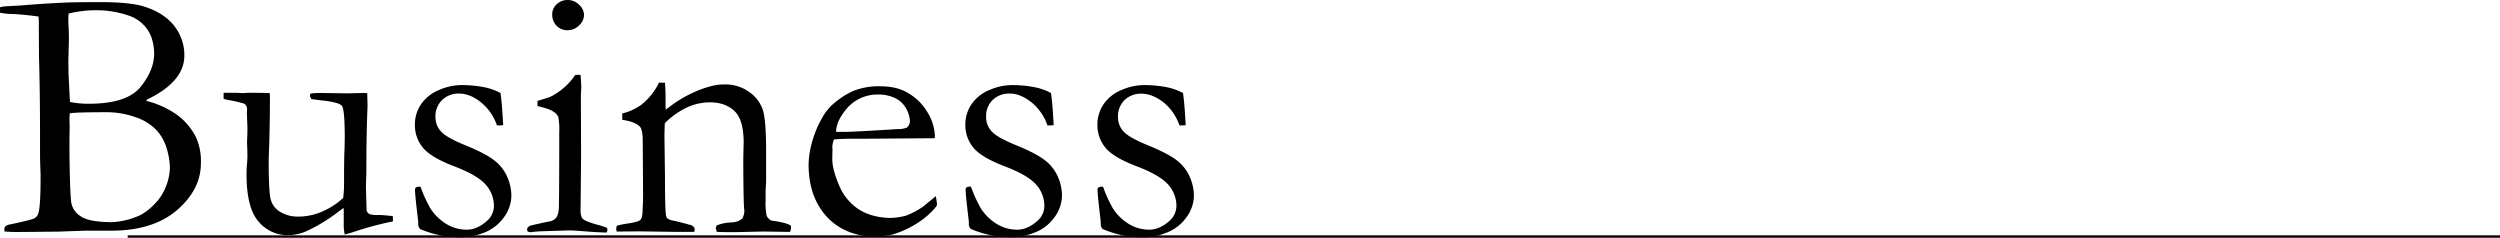 <svg xmlns="http://www.w3.org/2000/svg" viewBox="0 0 1057.71 100.57"><defs><style>.cls-1{fill:none;stroke:#000;stroke-miterlimit:10;}</style></defs><g id="レイヤー_2" data-name="レイヤー 2"><g id="レイヤー_1-2" data-name="レイヤー 1"><path d="M0,5.38V3.07a16.73,16.73,0,0,1,2-.38l7-.39q8.75-.78,19.59-1.25Q33,.9,42.33.9,55.05.9,61,2.77q8.61,2.76,12.83,8.34A20,20,0,0,1,78,23.48q0,11.07-15.78,18.63l-.37.56a38.32,38.32,0,0,1,13.24,6.06A26.44,26.44,0,0,1,83,58.23,24.71,24.71,0,0,1,85,69Q85,80.16,74.9,88.88T47,97.6H35.82L24.53,98q-15,.15-17.5.15c-1.75,0-3.47-.07-5.16-.22v-.85a1.84,1.84,0,0,1,.37-1.3A3.73,3.73,0,0,1,4,95c6.24-1.29,9.76-2.18,10.59-2.65a3.64,3.64,0,0,0,1.68-2.28q.9-3,.9-15.38c0-.74,0-1.69-.08-2.83-.1-3.34-.15-5.26-.15-5.75V58.32q0-19.71-.45-34.42l-.07-15L16.3,7Q10,6.13,5.09,5.91A26.06,26.06,0,0,1,0,5.38ZM29.62,43.15a40,40,0,0,0,7.87.75q16.18,0,21.95-7.1t5.78-14.14a21.3,21.3,0,0,0-1-6.39,14.29,14.29,0,0,0-3.59-5.87A15.79,15.79,0,0,0,54.2,6.51,41.93,41.93,0,0,0,40.86,4.34,46.81,46.81,0,0,0,29,5.76c-.05,1-.08,1.82-.08,2.32s0,1.92.15,4.26c.05,1.5.08,3,.08,4.49l-.23,9.05L29,31.26l.52,10.55ZM47.22,94a31.72,31.72,0,0,0,12.44-3.14,25,25,0,0,0,5.51-4.3,21.58,21.58,0,0,0,4.94-7.44,22.32,22.32,0,0,0,1.76-8.38,29.51,29.51,0,0,0-1.23-7.55,20,20,0,0,0-4.2-7.89,21.44,21.44,0,0,0-8.8-5.61,36.25,36.25,0,0,0-12.89-2.21q-13.64,0-15.28.52c0,1.15-.08,2-.08,2.55l.08,2.76-.08,5.61v6.36q.22,17.58.83,20.79a8.61,8.61,0,0,0,4.08,5.54Q37.78,93.93,47.22,94Z"/><path d="M94.61,39.26h5.58l2.46.15,1.94-.15c5.12,0,8.29.05,9.54.15l.07,1.42q0,10.55-.3,20.42-.23,5.84-.22,6.66,0,13.16.86,16.45a8.63,8.63,0,0,0,4,5.27,14.16,14.16,0,0,0,7.68,2,24.71,24.71,0,0,0,10.46-2.29,31.52,31.52,0,0,0,8.51-5.57,48.25,48.25,0,0,0,.37-6.28q0-11.15.23-15c0-1.55.07-2.89.07-4q0-12.12-1.19-13.69t-9.13-2.39c-1.74-.2-3-.37-3.81-.52a3.27,3.27,0,0,1-.6-1.5l.22-.82a33.29,33.29,0,0,1,3.82-.23l11.89.15,6.73-.15a15.7,15.7,0,0,1,1.57.08l.15,5.46Q155,56.17,155,72.92L154.81,79l.3,10.17a3.26,3.26,0,0,0,1.2,1.42,11.42,11.42,0,0,0,3.66.37h.68c.64,0,2.49.15,5.53.45,0,.65.07,1.12.07,1.42v.83A141.24,141.24,0,0,0,150,98a42.4,42.4,0,0,1-4.19,1.2c-.25-1.75-.38-2.82-.38-3.22v-6c0-.25,0-.93-.07-2-.65.45-1.4,1-2.24,1.64a69.85,69.85,0,0,1-12.49,7.71,19.41,19.41,0,0,1-8.53,2.16,16,16,0,0,1-12.79-5.83q-5-5.84-5-19.89c0-.5,0-1.4.07-2.7q.3-3.59.3-5c0-.34,0-1.44-.07-3.29,0-.79-.08-1.49-.08-2.09,0-.45,0-1.46.08-3s.07-2.68.07-3.33c0-.85,0-1.59-.07-2.24l-.15-4,.07-2.09a2.8,2.8,0,0,0-1.19-2.17,61.88,61.88,0,0,0-6.17-1.46,10.37,10.37,0,0,1-2.58-.63Z"/><path d="M177.92,79a57,57,0,0,0,4.19,9.2,21.1,21.1,0,0,0,6.81,6.61,16.51,16.51,0,0,0,8.6,2.36q4.26,0,8.45-3.66a8.55,8.55,0,0,0,3-6.44,13.49,13.49,0,0,0-3.52-9q-3.51-4-13.35-7.74t-13.2-7.89a14.86,14.86,0,0,1-3.36-9.57,15.06,15.06,0,0,1,2.77-9A16.91,16.91,0,0,1,185.92,38a24,24,0,0,1,9-2,49.92,49.92,0,0,1,9.53.82,24.66,24.66,0,0,1,7.3,2.54q.59,3.83,1,11.22l.15,2.39c-.65.06-1.2.08-1.65.08h-1a21.42,21.42,0,0,0-6.85-9.83q-4.59-3.63-9.08-3.63A9.89,9.89,0,0,0,187,42.37a9.61,9.61,0,0,0-2.77,7.14,8.91,8.91,0,0,0,2.25,6q2.24,2.63,10.51,6t12,6.23a17.65,17.65,0,0,1,5.57,7,19.81,19.81,0,0,1,1.79,7.86,15.68,15.68,0,0,1-3.4,9.66,18.23,18.23,0,0,1-8.53,6.32,27.59,27.59,0,0,1-9.16,1.84,43.12,43.12,0,0,1-17.5-3.52,2.94,2.94,0,0,1-.82-2.24c0-.45,0-1.17-.15-2.17q-1.2-10.09-1.2-12a1.47,1.47,0,0,1,.38-1.19A3.75,3.75,0,0,1,177.92,79Z"/><path d="M227.36,44.87l.07-2.2q4.86-1.43,5.24-1.65a24.64,24.64,0,0,0,5.64-3.68,25.57,25.57,0,0,0,5-5.55,9.13,9.13,0,0,1,1.42-.15l.9.07c.19,2.39.29,4.14.29,5.24q0,.38-.15,3.36v4l.08,21.54-.22,22.81c-.05,1.85.24,3.13.89,3.86s2.57,1.53,5.76,2.43a45.48,45.48,0,0,1,4.49,1.42,2.34,2.34,0,0,1,.22.9,2.46,2.46,0,0,1-.37,1.12q-2.93-.07-7.48-.38-6.21-.52-8.23-.52-1,0-12,.37a40,40,0,0,0-4.34.38,5.28,5.28,0,0,1-1.2-.23,1.61,1.61,0,0,1-.37-.89c0-.7.47-1.25,1.42-1.65q.3-.15,7.63-1.72a4.87,4.87,0,0,0,3.14-1.49c.85-1,1.27-2.71,1.27-5q.15-5.76.15-31.52a26.34,26.34,0,0,0-.45-6.42,5.64,5.64,0,0,0-2-2.05C233.13,46.45,230.85,45.67,227.36,44.87Zm6.28-38.81a5.65,5.65,0,0,1,1.91-4.27A6.48,6.48,0,0,1,240.15,0,6.79,6.79,0,0,1,245,2a6,6,0,0,1,2.09,4.34A6.12,6.12,0,0,1,245,10.73a6.75,6.75,0,0,1-4.86,2.06,6.27,6.27,0,0,1-4.64-1.87A6.57,6.57,0,0,1,233.64,6.06Z"/><path d="M260.94,95.5a38.49,38.49,0,0,1,4.33-.89q4.73-.67,5.65-1.57c.62-.59.94-2,.94-4.09l.15-2.69c0-1,.07-2.26.07-3.8l-.15-22.88q0-4.62-1.2-6c-1.34-1.39-3.84-2.36-7.47-2.9V48a22.6,22.6,0,0,0,8.37-3.9,26.86,26.86,0,0,0,7.18-9.15l2.54.07c.15,2.35.23,4,.23,5V45l.07,1.35q.9-.6,2.1-1.5a49.3,49.3,0,0,1,9.2-5.52,44.59,44.59,0,0,1,8.37-3,21,21,0,0,1,5.24-.6A17.14,17.14,0,0,1,317.1,39a14.94,14.94,0,0,1,5.72,7.75q1.32,4.45,1.31,17.71V75.81c0,.3,0,1.3-.11,3s-.11,3.64-.11,5.84a29.15,29.15,0,0,0,.45,6.66,4.51,4.51,0,0,0,1.94,2q7.18,1,8.38,2.32v.6a5.25,5.25,0,0,1-.45,1.87h-1.42l-9.87-.15-9.73.22q-5.38.15-9.94-.07l-.45-1.57a2.33,2.33,0,0,1,.52-1.2,18,18,0,0,1,5.69-1.2,12.61,12.61,0,0,0,3-.45,8.4,8.4,0,0,0,2-1.2,7,7,0,0,0,.89-3q0-.52-.15-2.1c-.14-2.3-.25-8-.29-17.15V66.3l.15-6q0-9.66-3.89-13.33t-10.4-3.67a23.2,23.2,0,0,0-9.8,2.21,33.13,33.13,0,0,0-9.27,6.62c-.1,2.39-.15,4.44-.15,6.13l.22,16.53q0,12.93.38,15.85a3.34,3.34,0,0,0,.52,1.65,5,5,0,0,0,2.4,1c1.19.25,2.58.6,4.15,1s2.6.72,3.1.82a2.81,2.81,0,0,1,2,1.5l-.08,1.49H286l-16.15-.22q-5.61.07-7.11.07h-1.87l-.15-1A7.3,7.3,0,0,1,260.94,95.5Z"/><path d="M395.48,58.48l-30,.22h-5.68q-3.45,0-7,.31a13.25,13.25,0,0,0-.68,3.06l.08.75v.75l-.08,3.66c0,3,1,6.77,2.88,11.19a22.27,22.27,0,0,0,8.23,10.09q5.34,3.48,13.35,3.7a27.61,27.61,0,0,0,6.81-1,34.68,34.68,0,0,0,7.18-3.82l5.38-4.41.45,3a8.94,8.94,0,0,1-.08,1.12,32.55,32.55,0,0,1-8.52,7.48,40.16,40.16,0,0,1-10.47,4.71,36.41,36.41,0,0,1-8.38.68,26.91,26.91,0,0,1-10.47-2.17,25.46,25.46,0,0,1-12-10.58q-4.38-7.31-4.38-17.69A37.59,37.59,0,0,1,343.32,61a44.16,44.16,0,0,1,4.45-11,21.31,21.31,0,0,1,5.31-6.5,34.65,34.65,0,0,1,7.85-5,29.17,29.17,0,0,1,11.29-2q7,0,11.37,2.54a22.54,22.54,0,0,1,8.94,8.68,20.28,20.28,0,0,1,3,9.72Zm-41.73-2.69h3.51q3.83,0,22.74-1.19a9.51,9.51,0,0,0,3.67-.6A4,4,0,0,0,385,51.45a12,12,0,0,0-1.49-5.27,10.35,10.35,0,0,0-4.6-4.56A15.52,15.52,0,0,0,371.7,40a16.94,16.94,0,0,0-13.91,6.51Q353.76,51.46,353.75,55.79Z"/><path d="M410.81,79a57,57,0,0,0,4.19,9.2,21.19,21.19,0,0,0,6.81,6.61,16.54,16.54,0,0,0,8.6,2.36q4.26,0,8.45-3.66a8.55,8.55,0,0,0,3-6.44,13.49,13.49,0,0,0-3.52-9q-3.51-4-13.34-7.74t-13.2-7.89a14.82,14.82,0,0,1-3.37-9.57,15.06,15.06,0,0,1,2.77-9A16.89,16.89,0,0,1,418.82,38a23.94,23.94,0,0,1,9-2,50.11,50.11,0,0,1,9.54.82,24.7,24.7,0,0,1,7.29,2.54q.6,3.83,1,11.22l.15,2.39c-.65.06-1.2.08-1.65.08h-1a21.42,21.42,0,0,0-6.85-9.83q-4.59-3.63-9.08-3.63a9.91,9.91,0,0,0-7.26,2.73,9.6,9.6,0,0,0-2.76,7.14,8.9,8.9,0,0,0,2.24,6q2.24,2.63,10.51,6t12,6.23a17.65,17.65,0,0,1,5.57,7,19.64,19.64,0,0,1,1.79,7.86,15.68,15.68,0,0,1-3.4,9.66,18.25,18.25,0,0,1-8.52,6.32,27.69,27.69,0,0,1-9.17,1.84,43.12,43.12,0,0,1-17.5-3.52,2.94,2.94,0,0,1-.82-2.24c0-.45,0-1.17-.15-2.17q-1.2-10.09-1.2-12a1.47,1.47,0,0,1,.38-1.19A3.77,3.77,0,0,1,410.81,79Z"/><path d="M466.68,79a56.06,56.06,0,0,0,4.19,9.2,21.17,21.17,0,0,0,6.8,6.61,16.56,16.56,0,0,0,8.6,2.36c2.85,0,5.66-1.22,8.46-3.66a8.55,8.55,0,0,0,3-6.44,13.49,13.49,0,0,0-3.52-9q-3.51-4-13.35-7.74t-13.2-7.89a14.86,14.86,0,0,1-3.36-9.57,15.12,15.12,0,0,1,2.76-9A17,17,0,0,1,474.68,38a24,24,0,0,1,9-2,49.92,49.92,0,0,1,9.53.82,24.5,24.5,0,0,1,7.29,2.54q.6,3.83,1,11.22l.15,2.39c-.65.06-1.2.08-1.65.08h-1a21.33,21.33,0,0,0-6.84-9.83C489,40.85,486,39.64,483,39.64a9.87,9.87,0,0,0-7.25,2.73A9.57,9.57,0,0,0,473,49.51a8.91,8.91,0,0,0,2.25,6q2.24,2.63,10.5,6t12,6.23a17.59,17.59,0,0,1,5.58,7,19.81,19.81,0,0,1,1.79,7.86,15.68,15.68,0,0,1-3.4,9.66,18.23,18.23,0,0,1-8.53,6.32,27.64,27.64,0,0,1-9.16,1.84,43.12,43.12,0,0,1-17.5-3.52,2.94,2.94,0,0,1-.82-2.24c0-.45,0-1.17-.15-2.17q-1.2-10.09-1.2-12a1.47,1.47,0,0,1,.38-1.19A3.72,3.72,0,0,1,466.68,79Z"/><line class="cls-1" x1="54.02" y1="100.07" x2="1057.71" y2="100.07"/></g></g></svg>